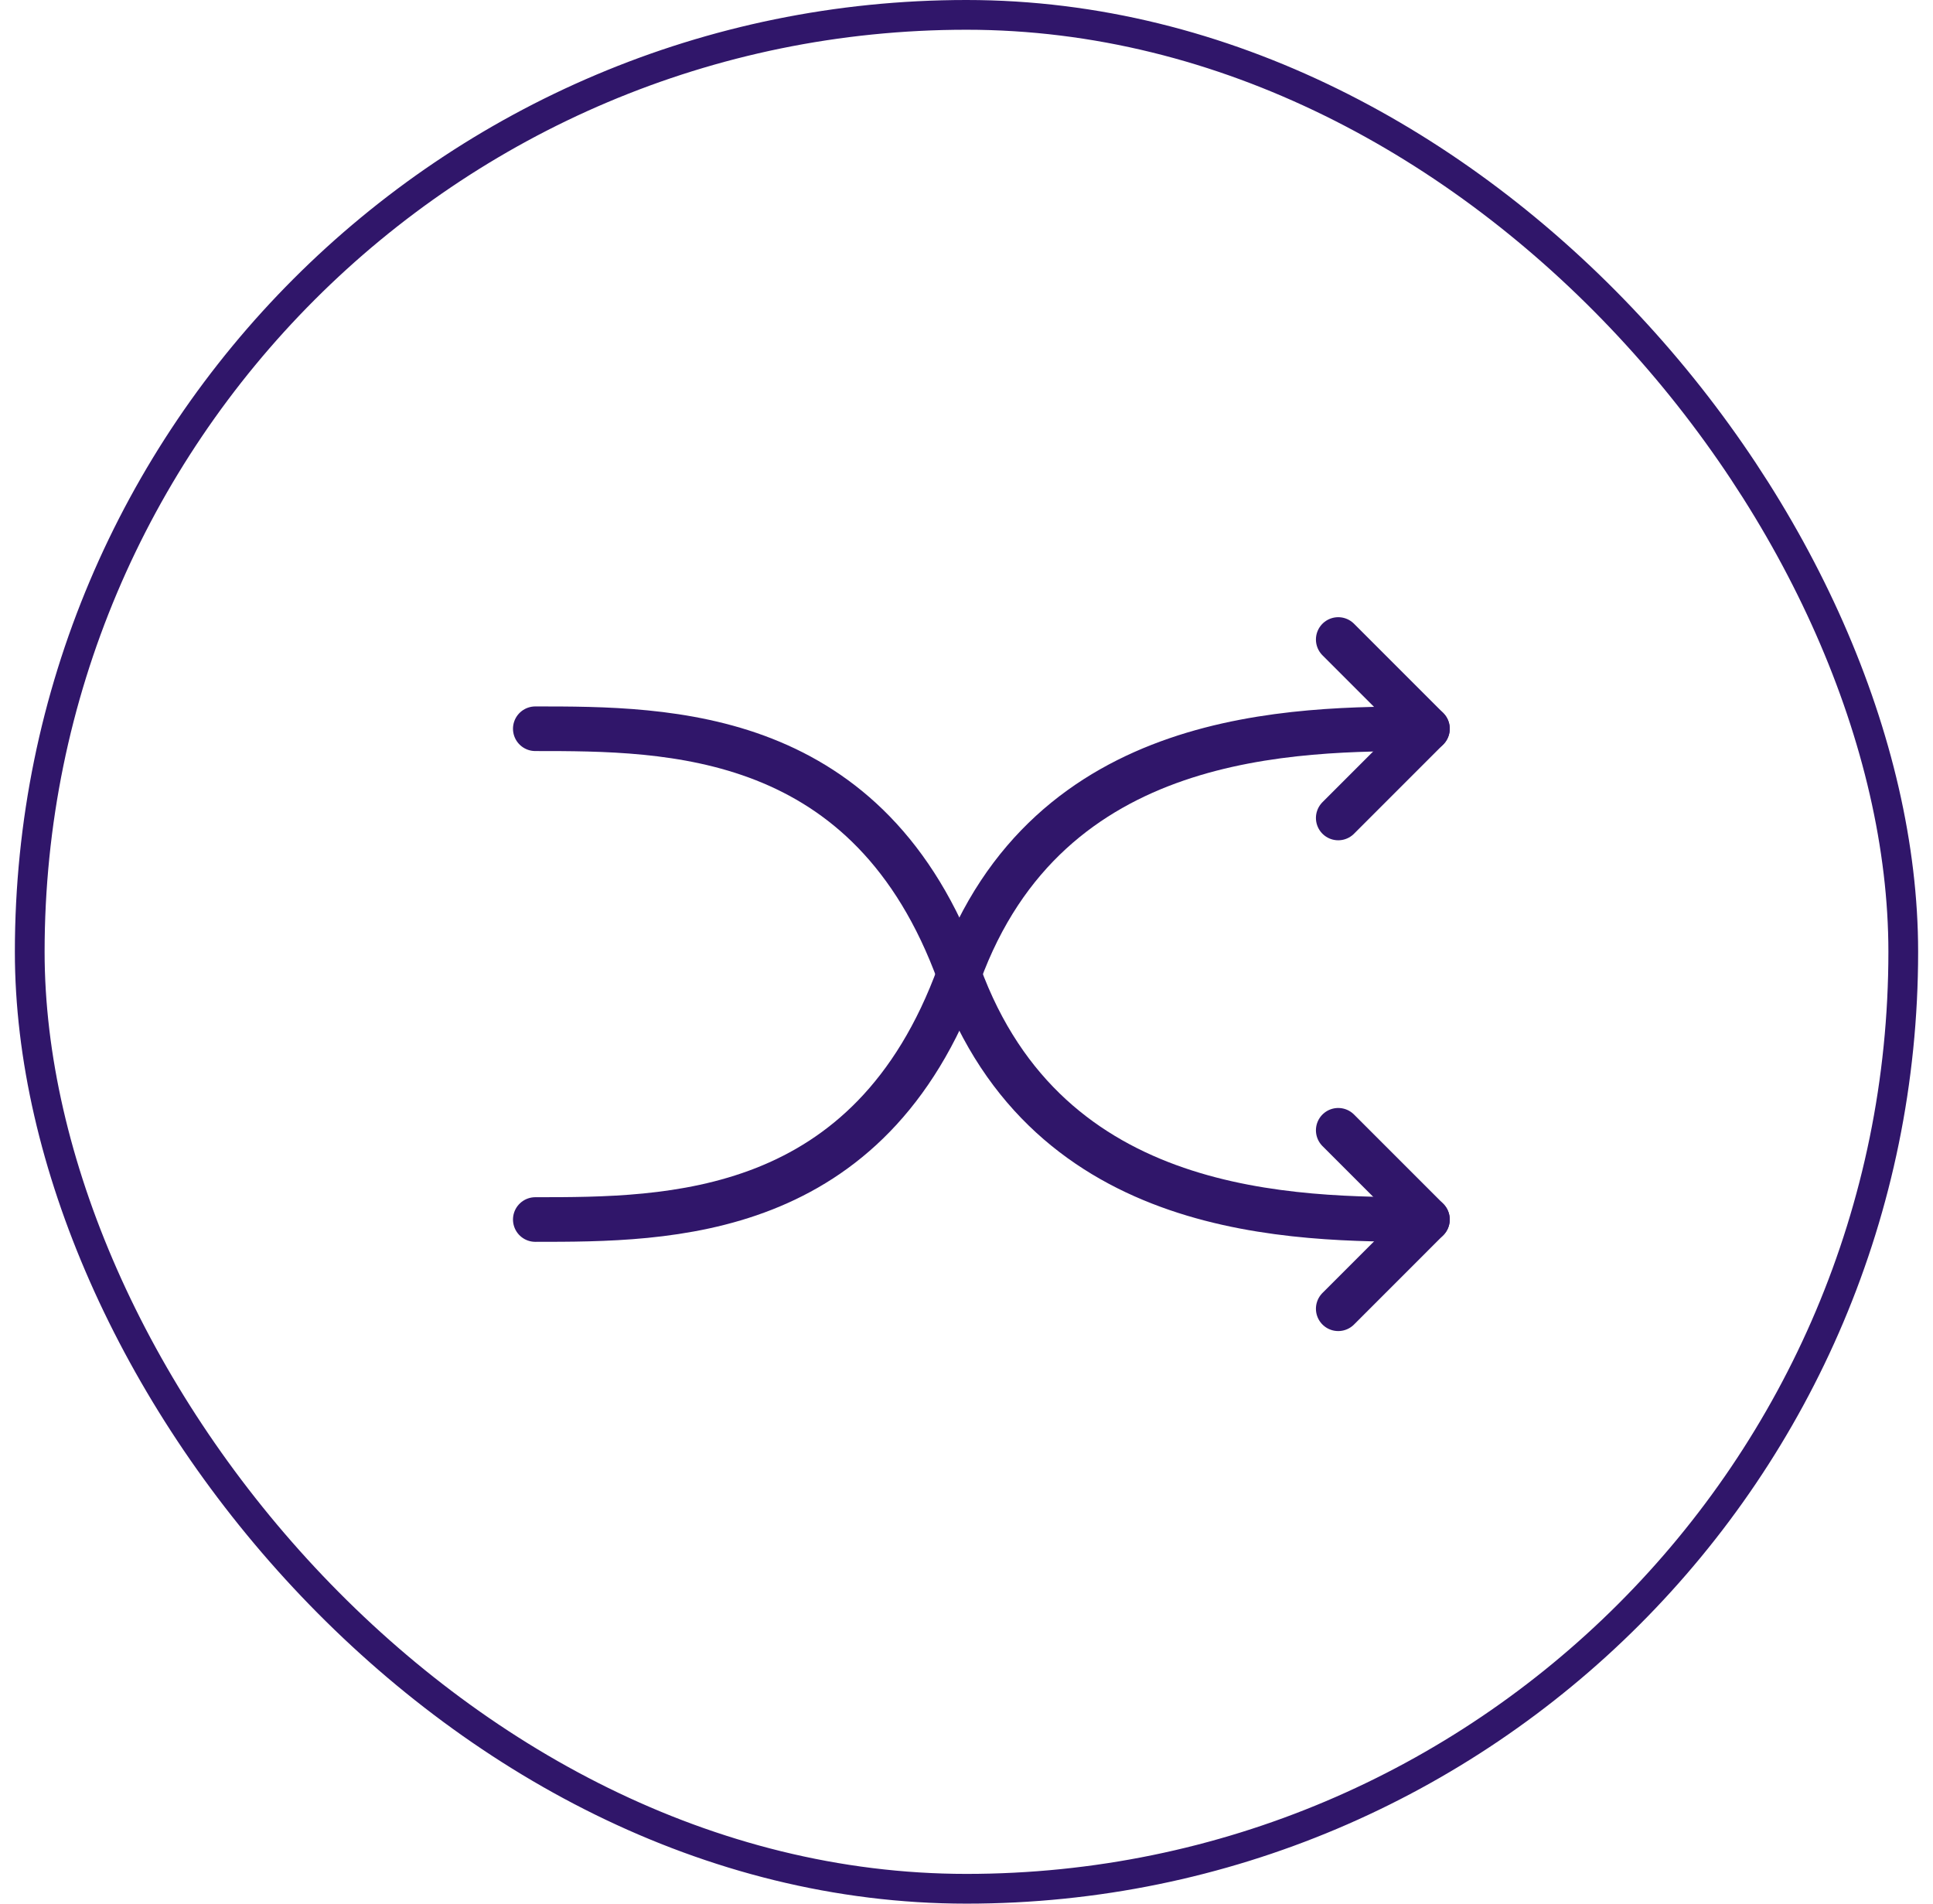 <svg width="65" height="64" viewBox="0 0 65 64" fill="none" xmlns="http://www.w3.org/2000/svg">
<rect x="1" y="0.5" width="63" height="63" rx="31.5" stroke="#30166A"/>
<path d="M48 24.5C43.5 24.5 35.25 24.5 32.25 32.75C29.25 41 22.5 41 18 41" stroke="#30166A" stroke-width="1.5" stroke-linecap="round" stroke-linejoin="round"/>
<path d="M45 21.5C45 21.5 46.828 23.328 48 24.5C46.828 25.672 45 27.5 45 27.5" stroke="#30166A" stroke-width="1.5" stroke-linecap="round" stroke-linejoin="round"/>
<path d="M48 41C43.5 41 35.25 41 32.25 32.75C29.25 24.5 22.5 24.5 18 24.5" stroke="#30166A" stroke-width="1.5" stroke-linecap="round" stroke-linejoin="round"/>
<path d="M45 44C45 44 46.828 42.172 48 41C46.828 39.828 45 38 45 38" stroke="#30166A" stroke-width="1.5" stroke-linecap="round" stroke-linejoin="round"/>
</svg>
